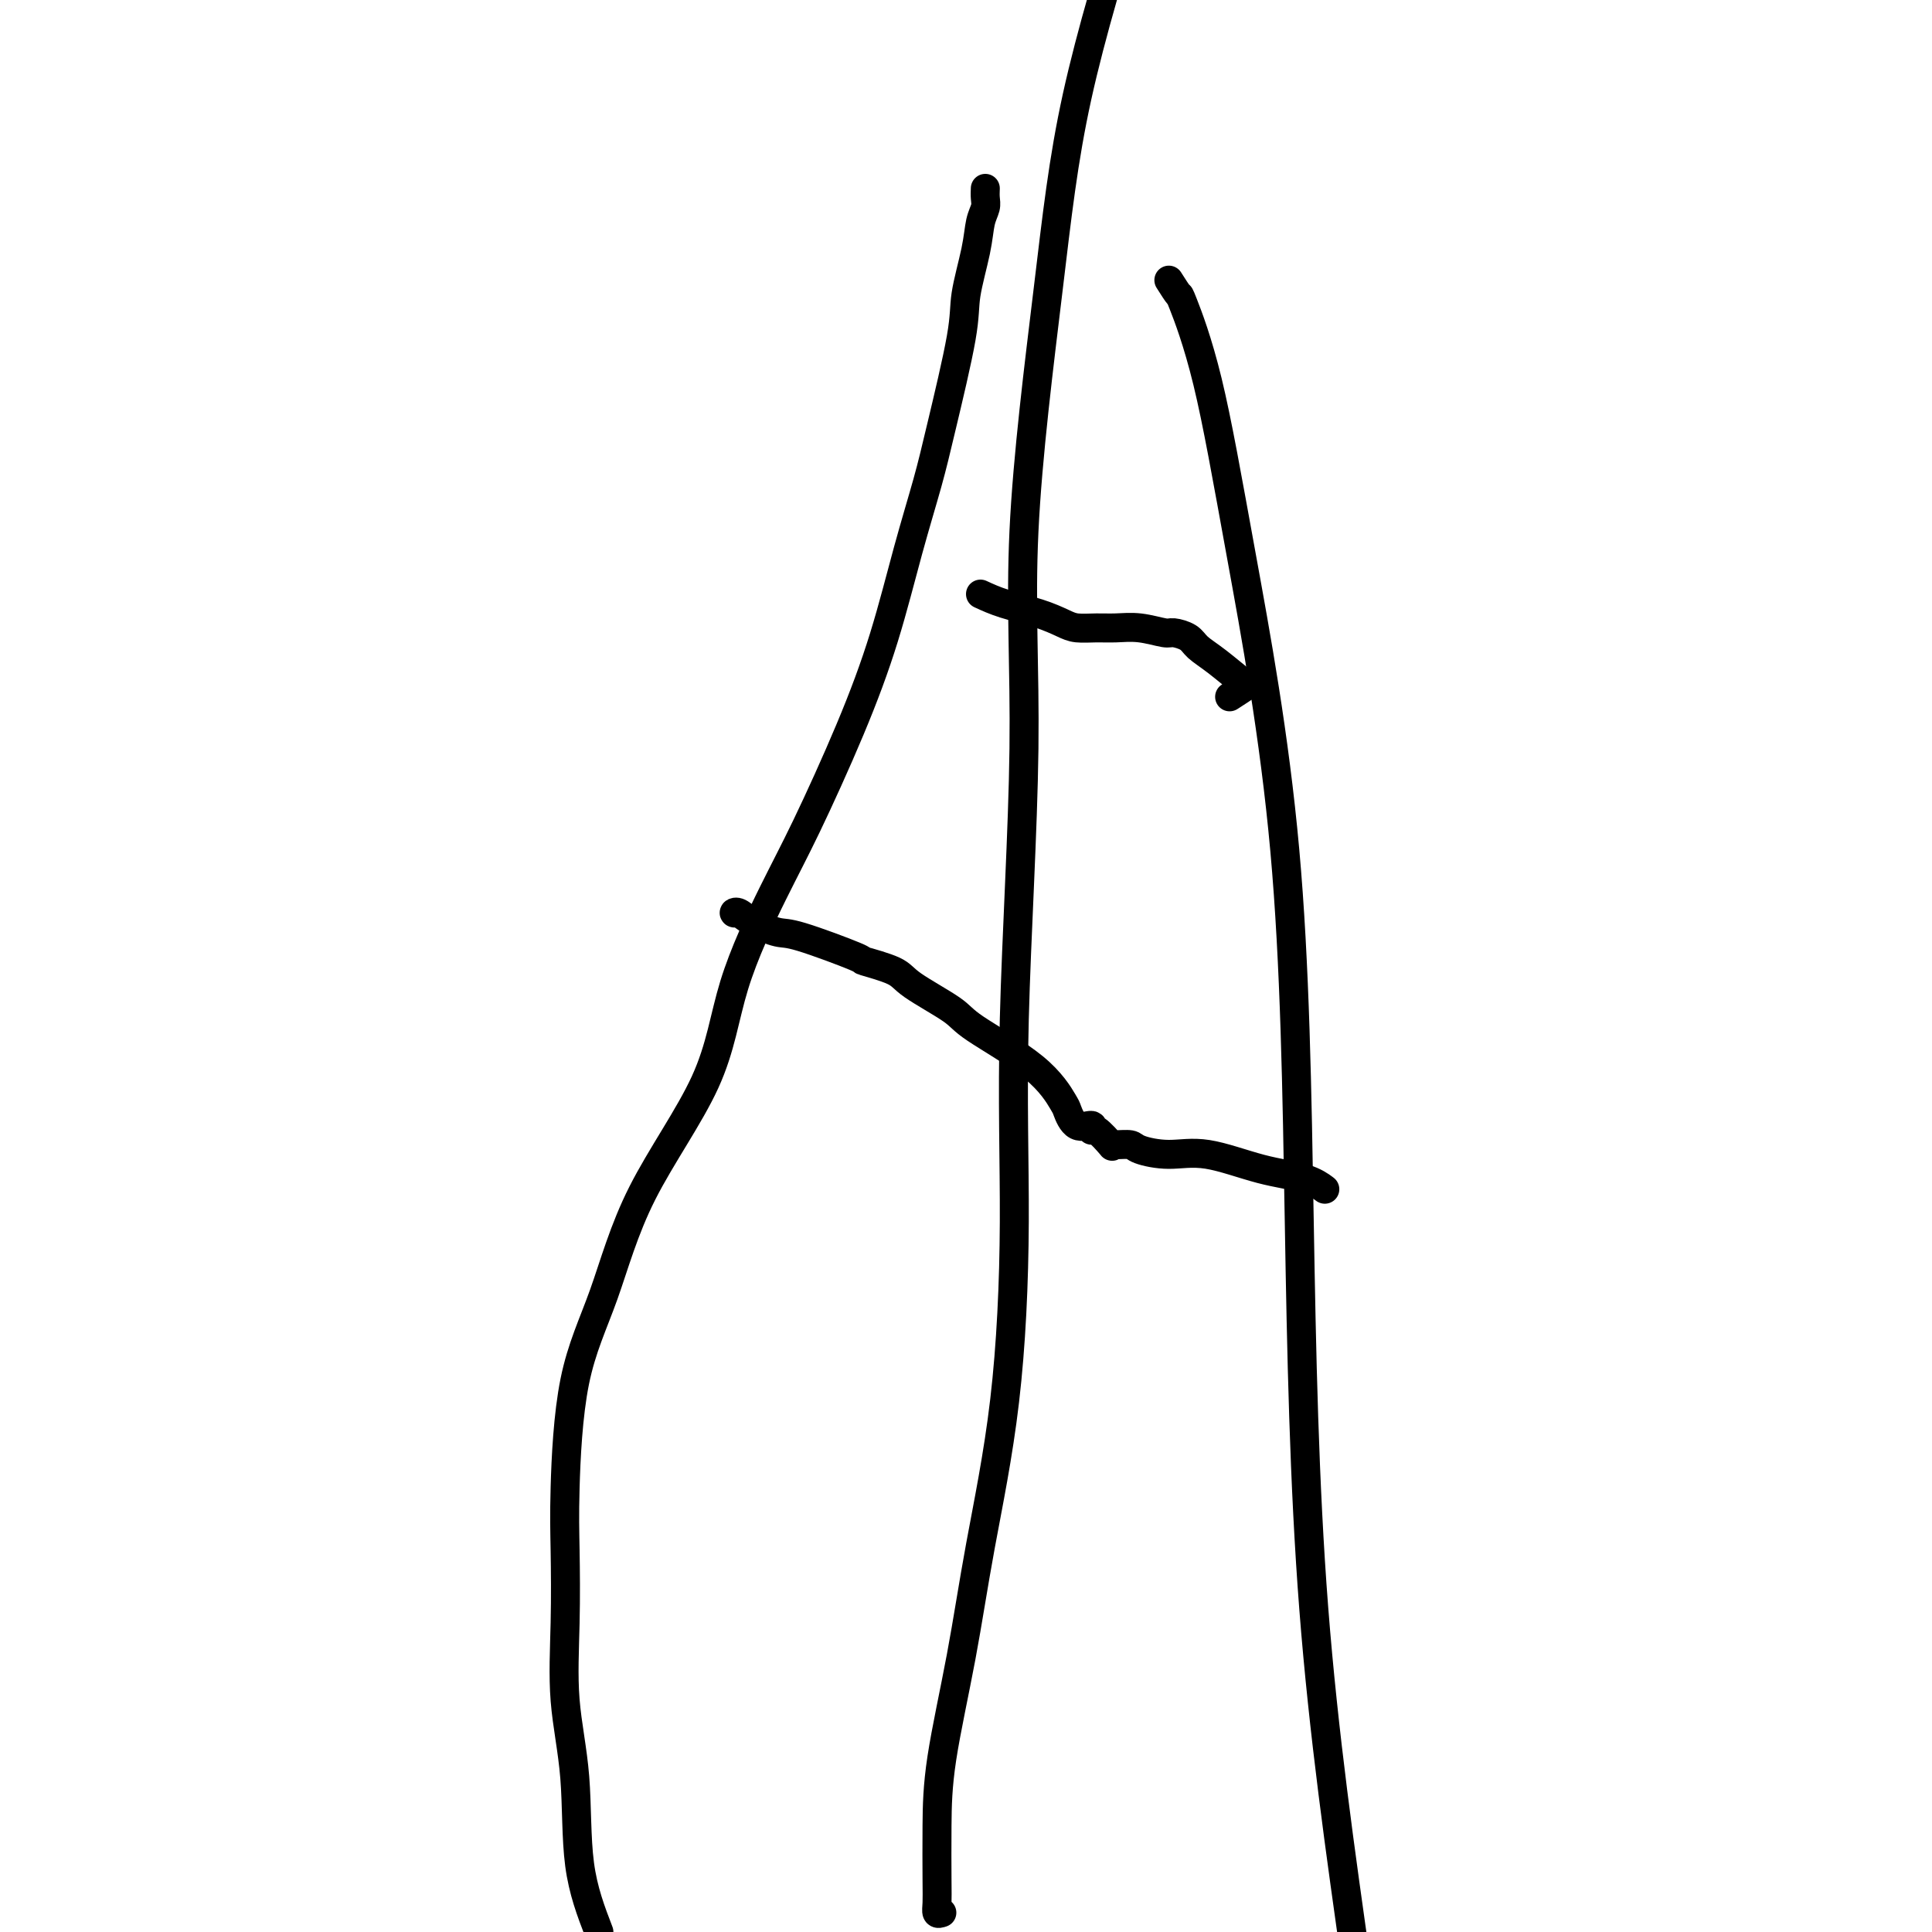 <svg viewBox='0 0 400 400' version='1.1' xmlns='http://www.w3.org/2000/svg' xmlns:xlink='http://www.w3.org/1999/xlink'><g fill='none' stroke='#000000' stroke-width='6' stroke-linecap='round' stroke-linejoin='round'><path d='M195,396c-0.422,0.143 -0.845,0.287 -1,0c-0.155,-0.287 -0.043,-1.003 0,-2c0.043,-0.997 0.018,-2.274 0,-5c-0.018,-2.726 -0.031,-6.900 0,-11c0.031,-4.100 0.104,-8.124 1,-14c0.896,-5.876 2.616,-13.603 4,-21c1.384,-7.397 2.432,-14.465 4,-23c1.568,-8.535 3.656,-18.537 5,-30c1.344,-11.463 1.945,-24.386 2,-37c0.055,-12.614 -0.434,-24.920 0,-42c0.434,-17.080 1.793,-38.936 2,-56c0.207,-17.064 -0.738,-29.337 0,-45c0.738,-15.663 3.160,-34.717 5,-50c1.840,-15.283 3.097,-26.795 6,-40c2.903,-13.205 7.451,-28.102 12,-43'/><path d='M204,39c-0.027,0.678 -0.053,1.356 0,2c0.053,0.644 0.186,1.255 0,2c-0.186,0.745 -0.690,1.624 -1,3c-0.310,1.376 -0.427,3.250 -1,6c-0.573,2.750 -1.601,6.375 -2,9c-0.399,2.625 -0.170,4.248 -1,9c-0.830,4.752 -2.721,12.633 -4,18c-1.279,5.367 -1.947,8.220 -3,12c-1.053,3.780 -2.490,8.485 -4,14c-1.510,5.515 -3.093,11.838 -5,18c-1.907,6.162 -4.136,12.162 -7,19c-2.864,6.838 -6.361,14.513 -9,20c-2.639,5.487 -4.419,8.786 -7,14c-2.581,5.214 -5.962,12.345 -8,19c-2.038,6.655 -2.732,12.836 -6,20c-3.268,7.164 -9.110,15.311 -13,23c-3.890,7.689 -5.826,14.919 -8,21c-2.174,6.081 -4.584,11.011 -6,18c-1.416,6.989 -1.836,16.036 -2,22c-0.164,5.964 -0.071,8.845 0,13c0.071,4.155 0.121,9.586 0,15c-0.121,5.414 -0.414,10.812 0,16c0.414,5.188 1.535,10.166 2,16c0.465,5.834 0.276,12.524 1,18c0.724,5.476 2.362,9.738 4,14'/><path d='M242,58c0.845,1.332 1.690,2.664 2,3c0.310,0.336 0.086,-0.326 1,2c0.914,2.326 2.967,7.638 5,16c2.033,8.362 4.045,19.774 7,36c2.955,16.226 6.854,37.267 9,61c2.146,23.733 2.539,50.159 3,77c0.461,26.841 0.989,54.097 3,80c2.011,25.903 5.506,50.451 9,75'/><path d='M203,123c1.455,0.671 2.910,1.343 5,2c2.090,0.657 4.816,1.301 7,2c2.184,0.699 3.825,1.454 5,2c1.175,0.546 1.884,0.882 3,1c1.116,0.118 2.640,0.017 4,0c1.360,-0.017 2.557,0.050 4,0c1.443,-0.050 3.134,-0.218 5,0c1.866,0.218 3.908,0.822 5,1c1.092,0.178 1.236,-0.070 2,0c0.764,0.070 2.149,0.459 3,1c0.851,0.541 1.169,1.235 2,2c0.831,0.765 2.177,1.600 4,3c1.823,1.400 4.124,3.363 5,4c0.876,0.637 0.329,-0.053 0,0c-0.329,0.053 -0.439,0.849 0,1c0.439,0.151 1.426,-0.344 1,0c-0.426,0.344 -2.265,1.527 -3,2c-0.735,0.473 -0.368,0.237 0,0'/><path d='M153,189c-0.481,0.044 -0.962,0.089 -1,0c-0.038,-0.089 0.367,-0.311 1,0c0.633,0.311 1.495,1.153 3,2c1.505,0.847 3.653,1.697 5,2c1.347,0.303 1.892,0.060 5,1c3.108,0.940 8.780,3.063 11,4c2.220,0.937 0.988,0.687 2,1c1.012,0.313 4.268,1.189 6,2c1.732,0.811 1.939,1.555 4,3c2.061,1.445 5.977,3.589 8,5c2.023,1.411 2.154,2.088 5,4c2.846,1.912 8.406,5.057 12,8c3.594,2.943 5.222,5.683 6,7c0.778,1.317 0.707,1.211 1,2c0.293,0.789 0.952,2.471 2,3c1.048,0.529 2.487,-0.097 3,0c0.513,0.097 0.100,0.916 0,1c-0.100,0.084 0.113,-0.567 1,0c0.887,0.567 2.447,2.351 3,3c0.553,0.649 0.098,0.164 0,0c-0.098,-0.164 0.159,-0.008 1,0c0.841,0.008 2.265,-0.132 3,0c0.735,0.132 0.780,0.534 2,1c1.220,0.466 3.616,0.994 6,1c2.384,0.006 4.755,-0.509 8,0c3.245,0.509 7.365,2.044 11,3c3.635,0.956 6.786,1.334 9,2c2.214,0.666 3.490,1.619 4,2c0.510,0.381 0.255,0.191 0,0'/></g>
</svg>